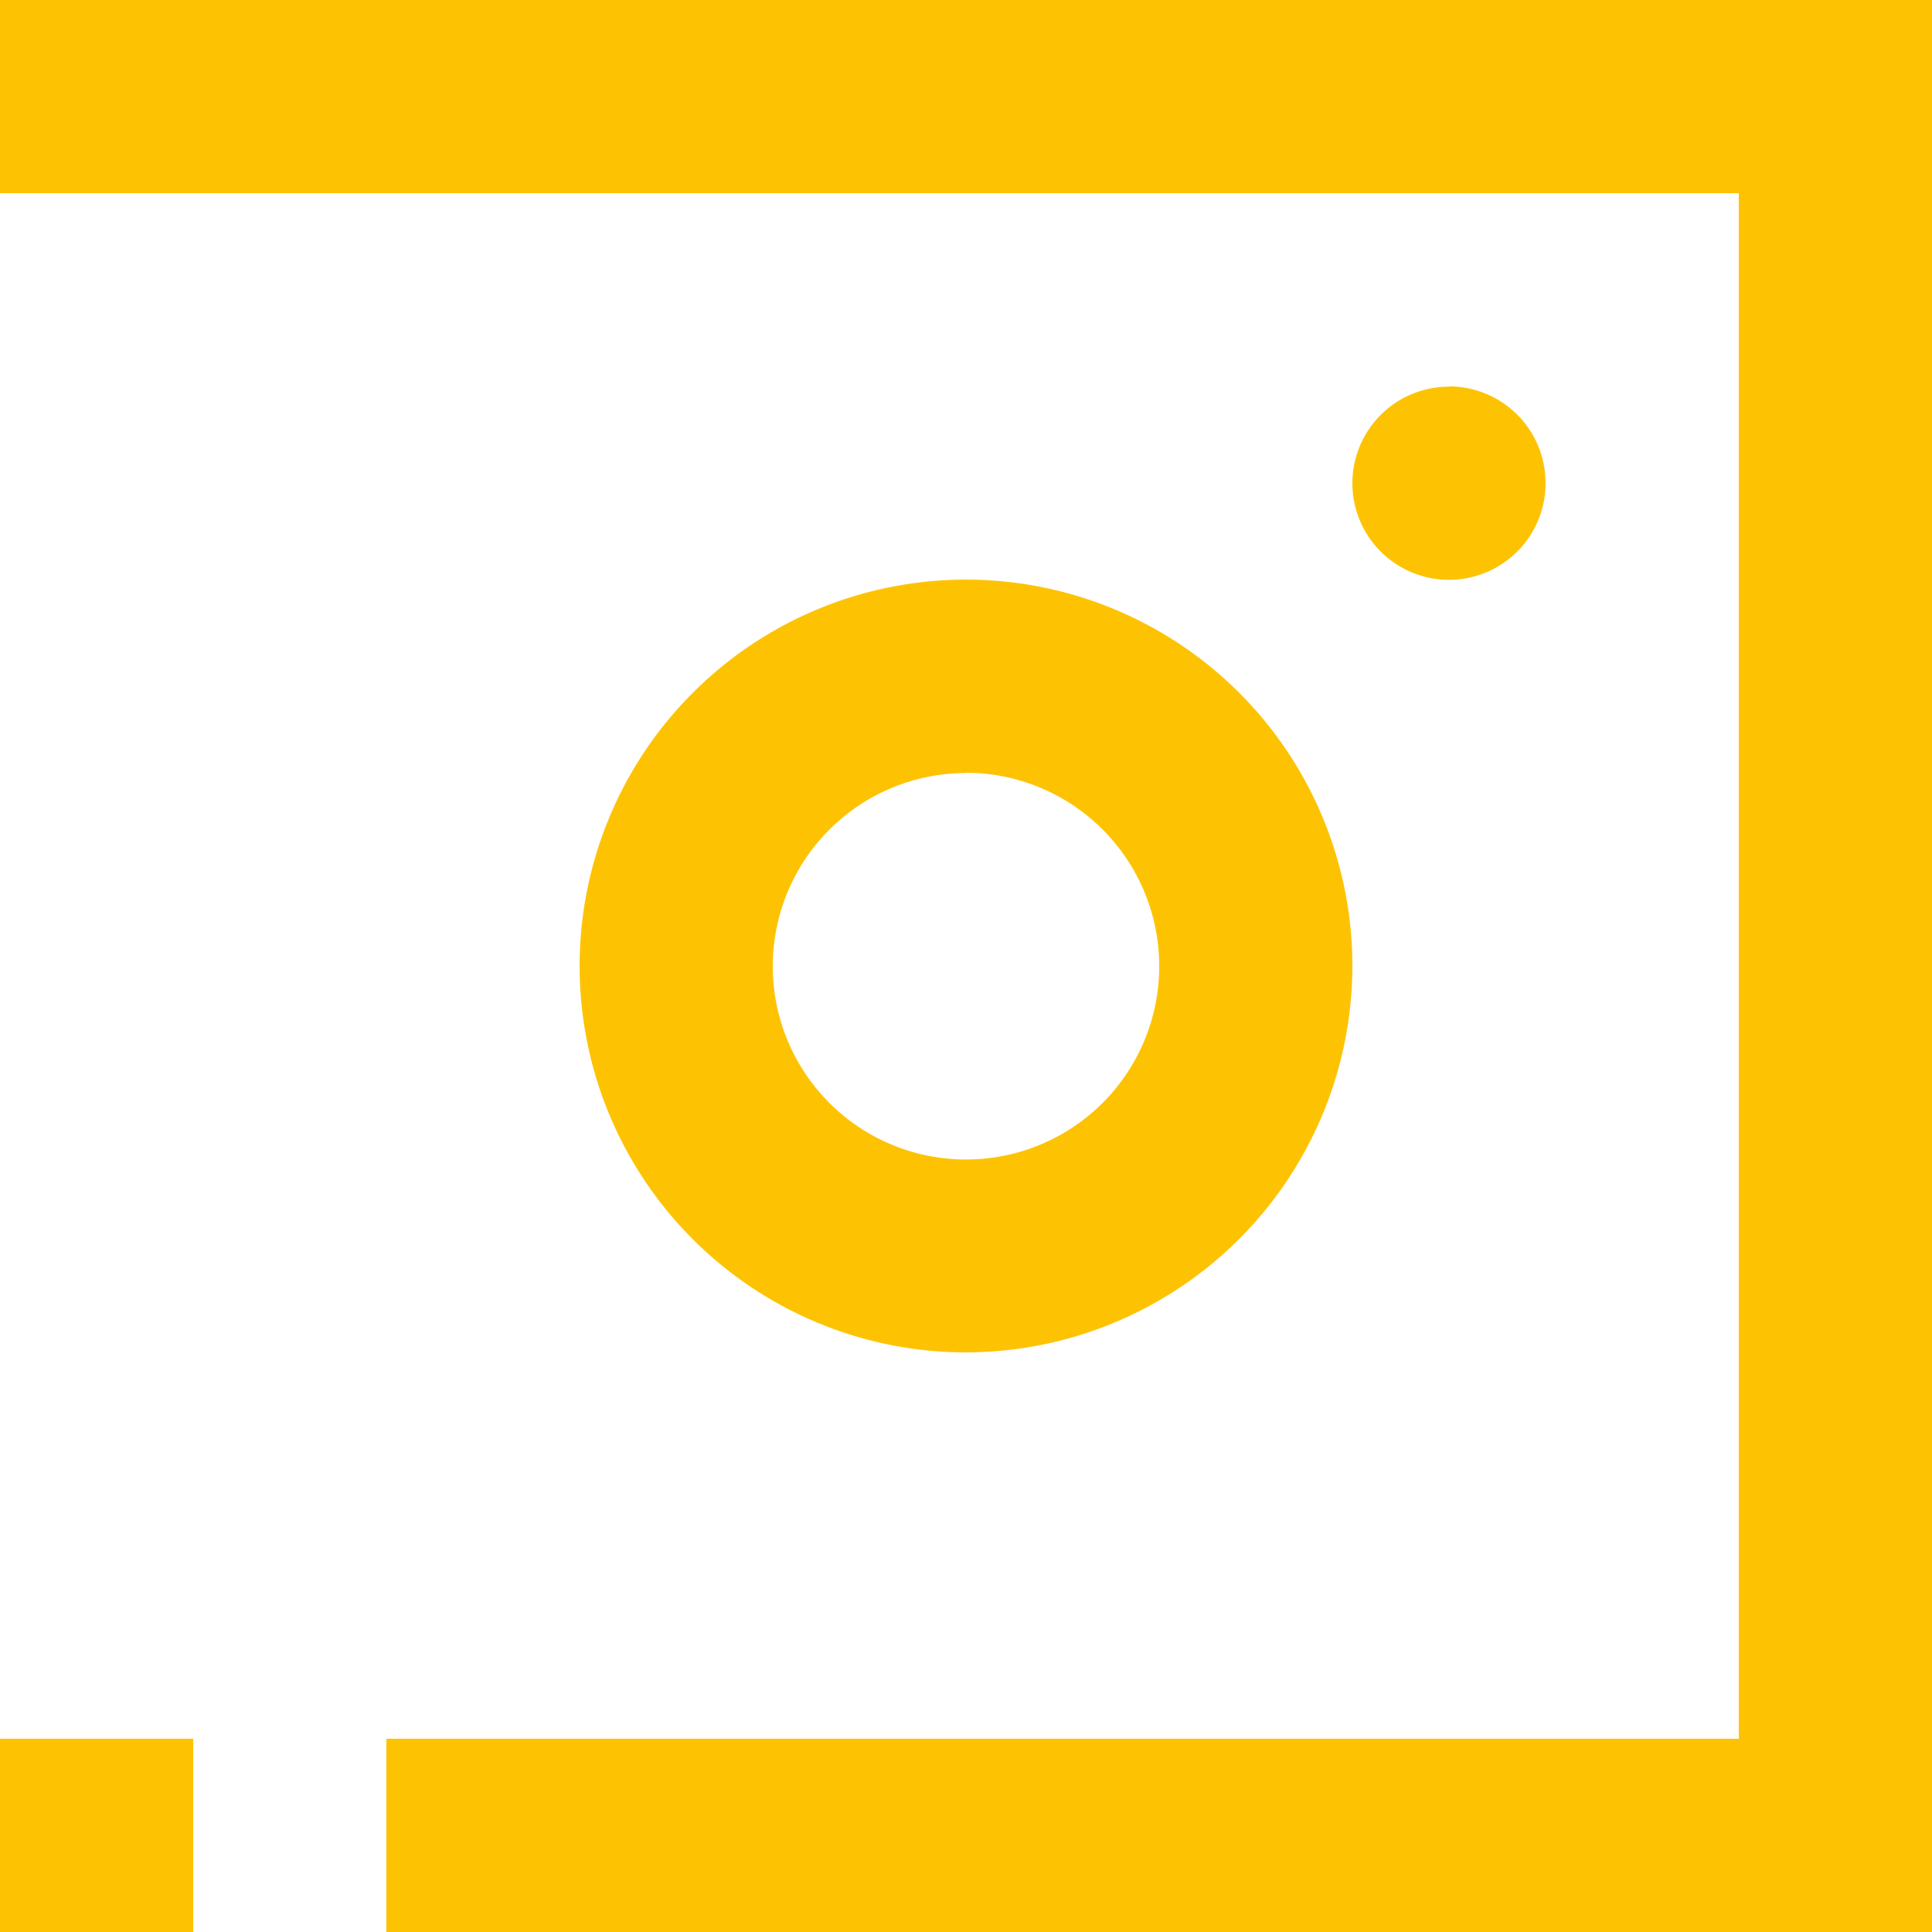 <svg xmlns="http://www.w3.org/2000/svg" viewBox="0 0 283.46 283.46">
  <title>Asset 1</title>
  <g id="Layer_2" data-name="Layer 2">
    <g id="Layer_1-2" data-name="Layer 1">
      <path d="M28.35,283.46H0V255.11H28.35ZM0,0V28.35H255.11V255.11H56.69v28.35H283.46V0ZM141.73,198.42a56.69,56.69,0,1,1,56.69-56.69A56.76,56.76,0,0,1,141.73,198.42Zm0-85a28.35,28.35,0,1,0,28.35,28.35A28.38,28.38,0,0,0,141.73,113.38Zm70.86-56.69a14.17,14.17,0,1,0,14.17,14.17A14.17,14.17,0,0,0,212.59,56.69Z" style="fill: #fdc303"/>
    </g>
  </g>
</svg>
